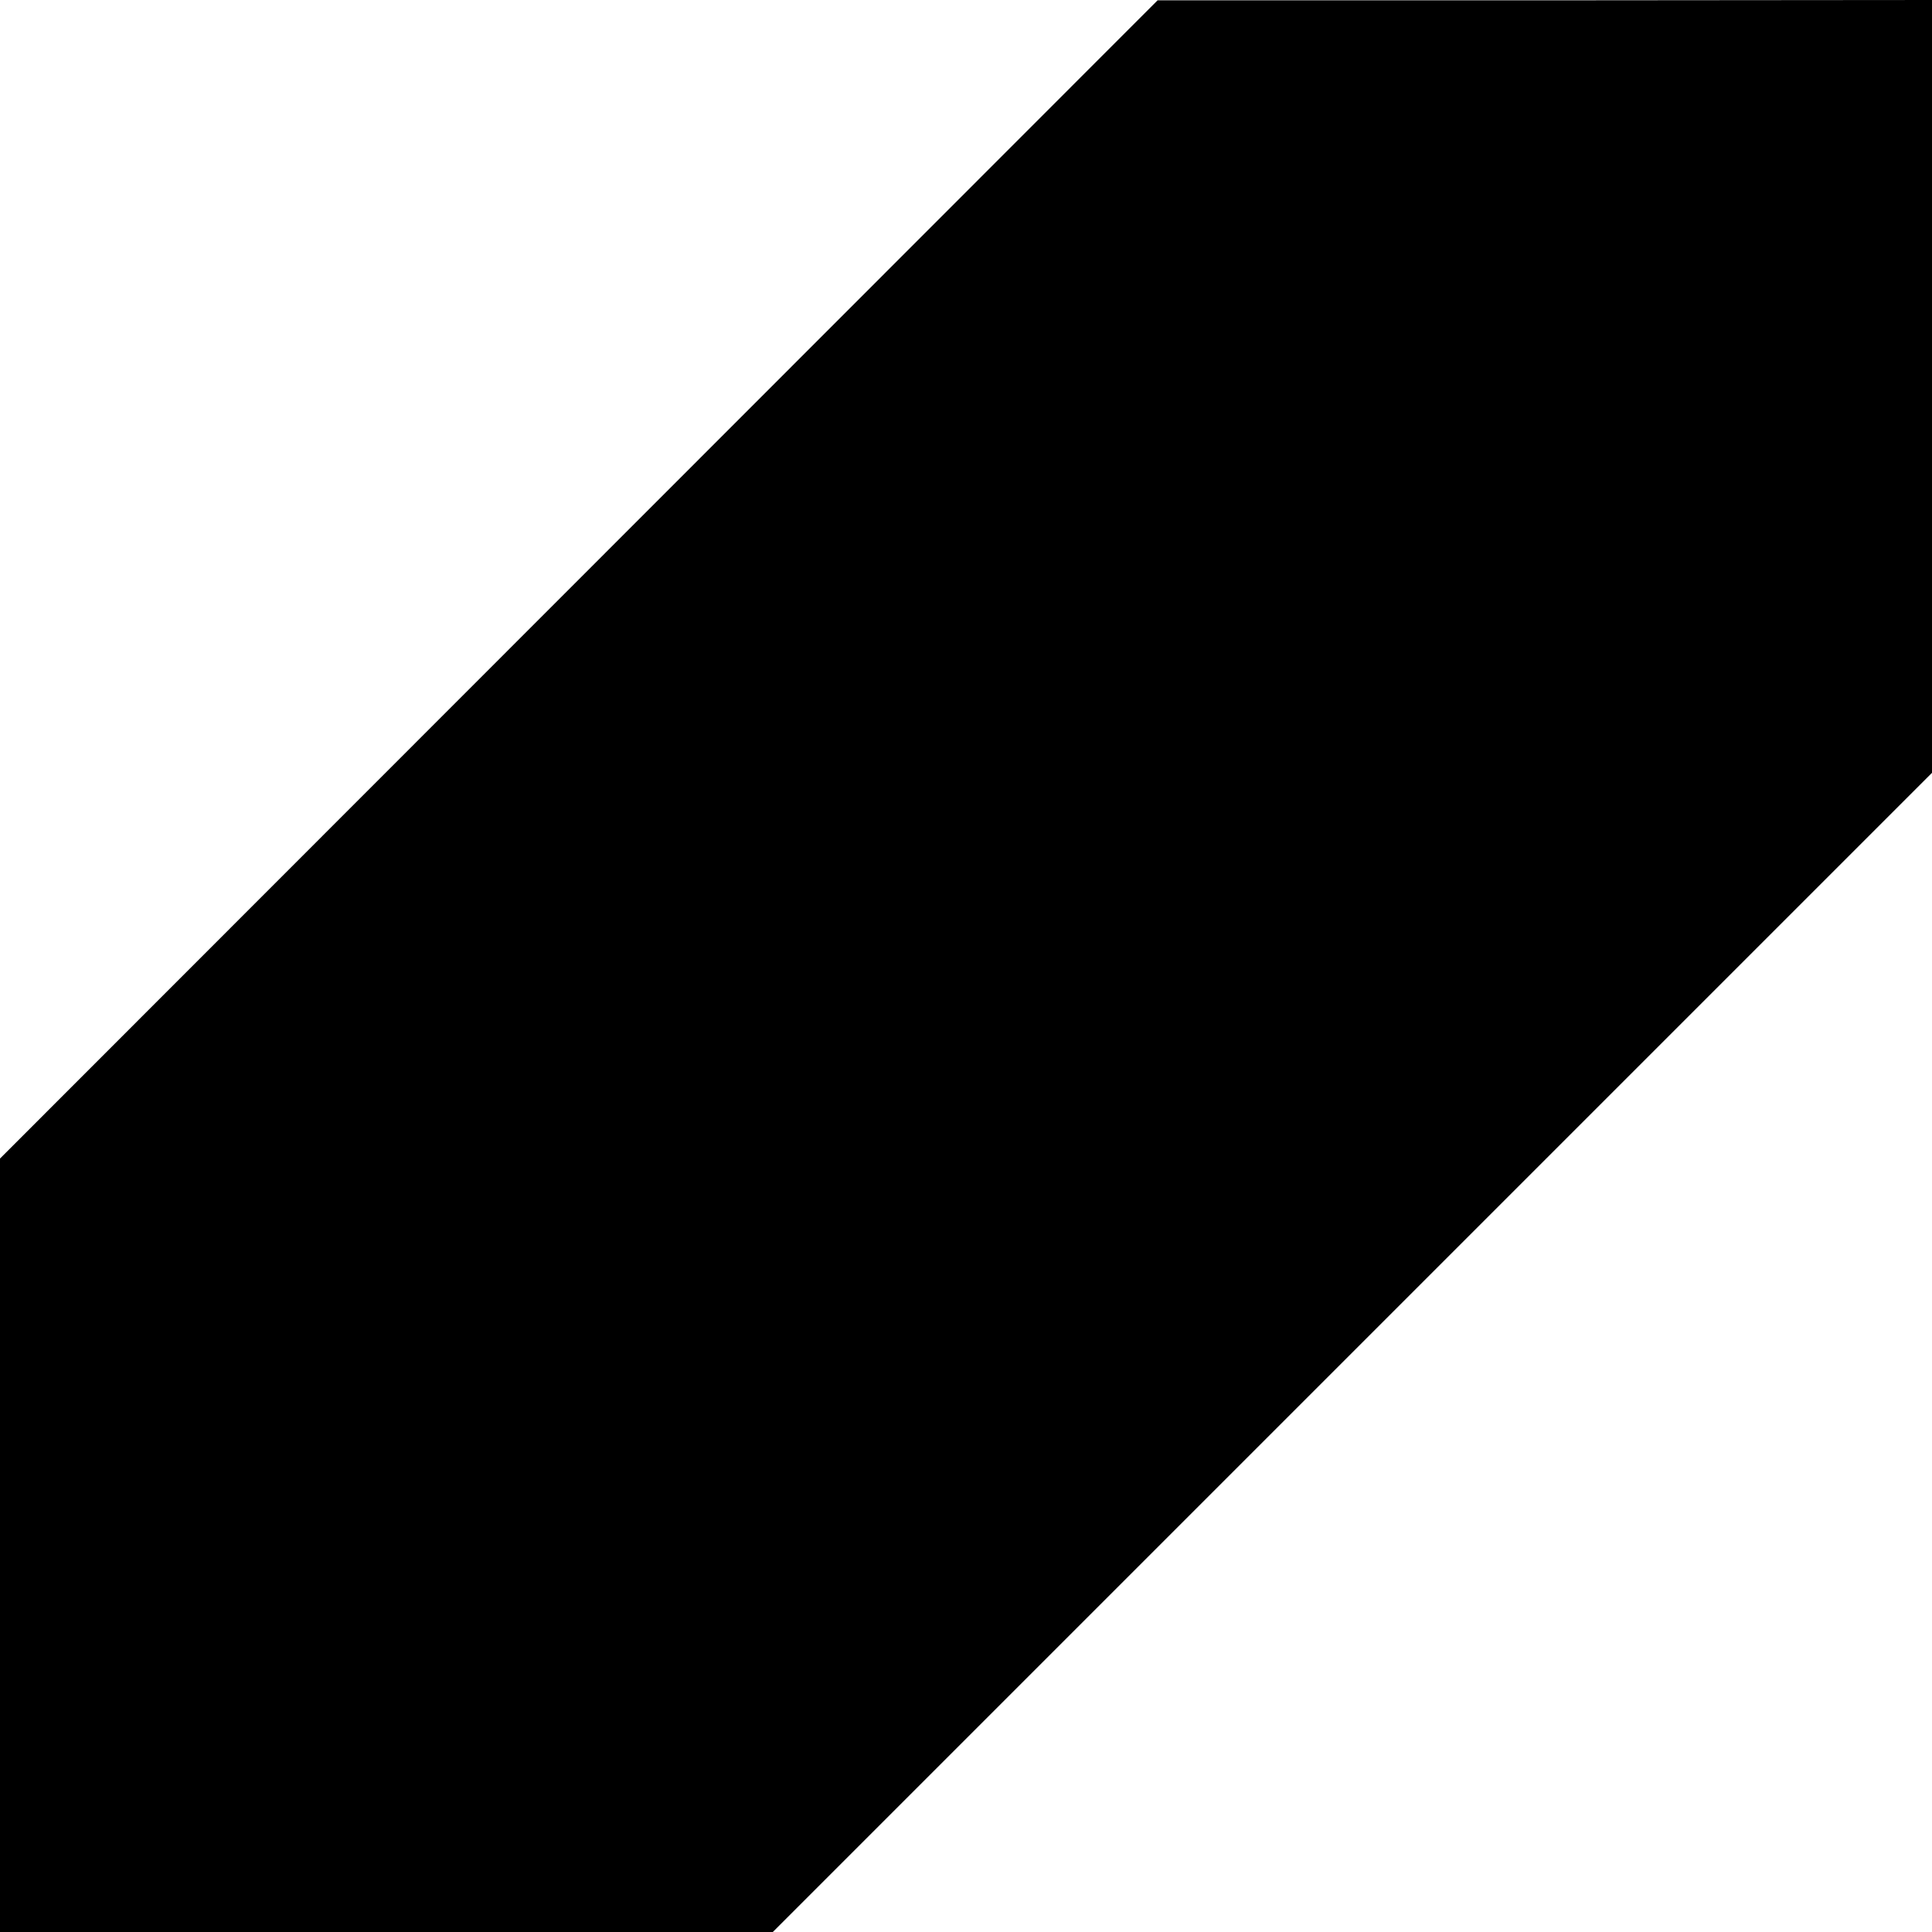 <?xml version="1.0" standalone="no"?>
<!DOCTYPE svg PUBLIC "-//W3C//DTD SVG 20010904//EN"
 "http://www.w3.org/TR/2001/REC-SVG-20010904/DTD/svg10.dtd">
<svg version="1.0" xmlns="http://www.w3.org/2000/svg"
 width="600pt" height="600pt" viewBox="0 0 600 600"
 preserveAspectRatio="xMidYMid meet">
<g transform="translate(0,600) scale(0.1,-0.1)"
fill="#000000" stroke="none">
<path d="M1797 4200 l-1797 -1798 0 -1201 0 -1201 1200 0 1200 0 1800 1800
1800 1800 0 1200 0 1200 -1202 -1 -1203 0 -1798 -1799z"/>
</g>
</svg>
